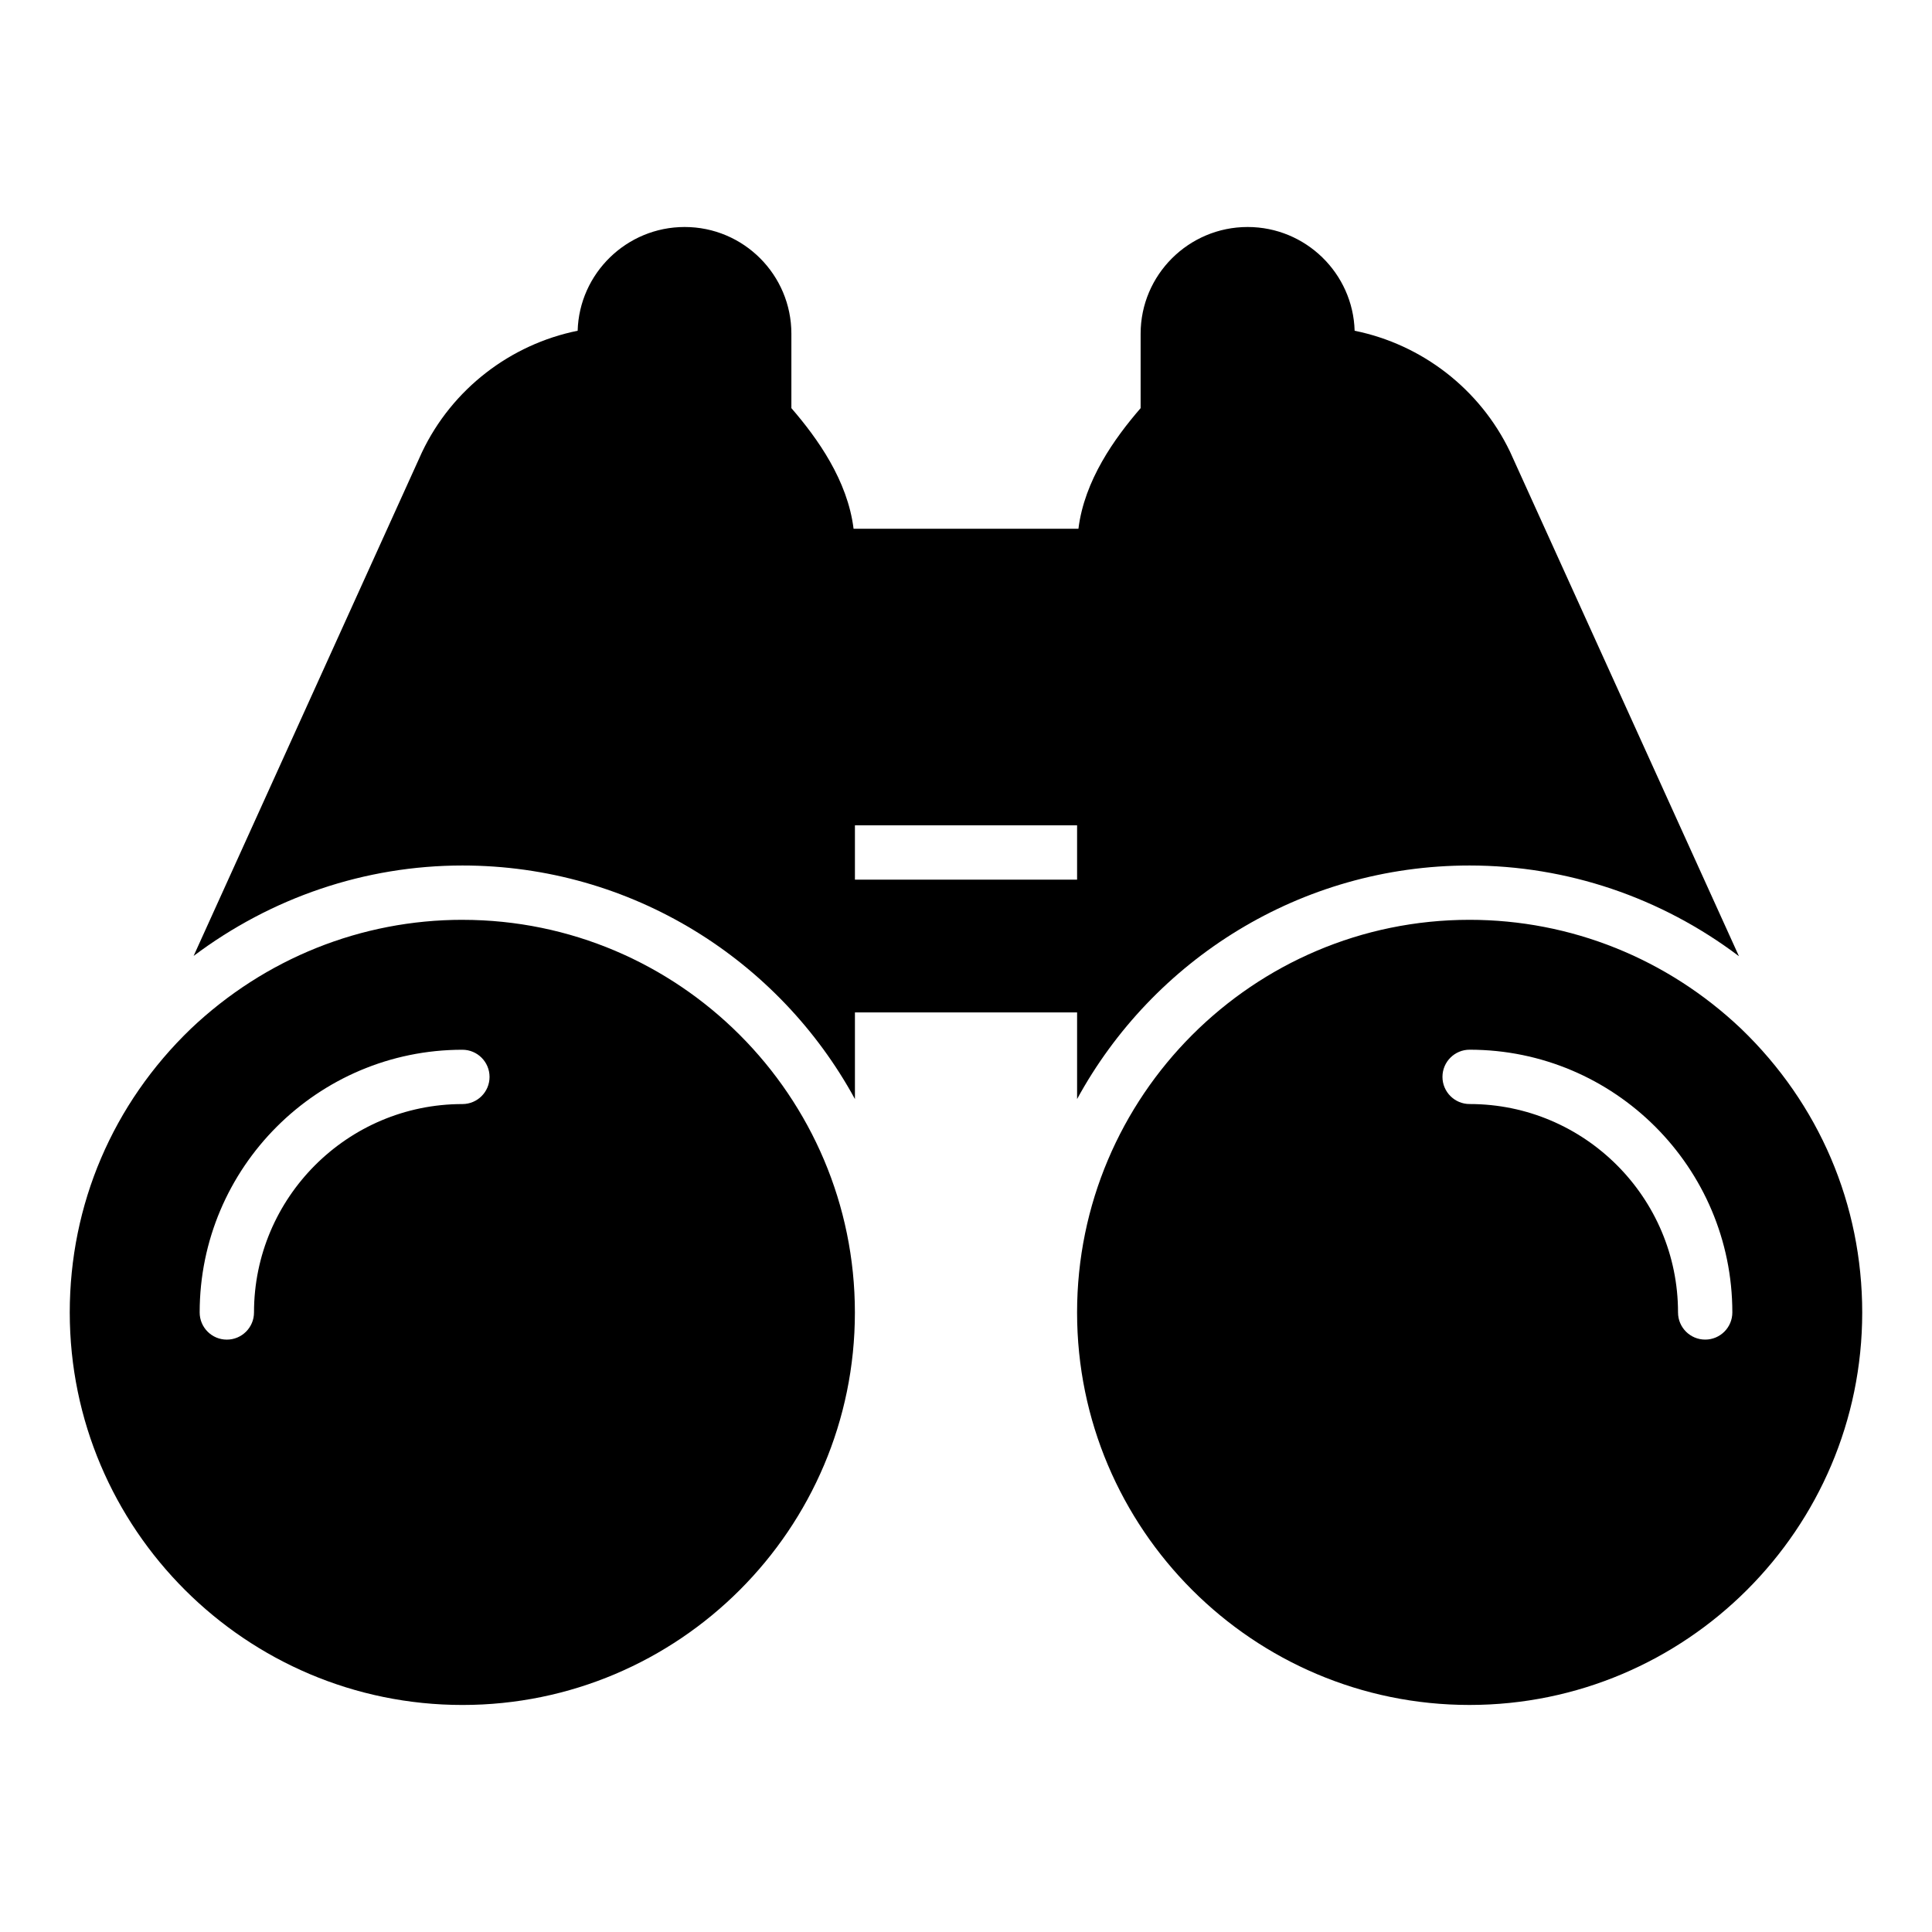 <?xml version="1.0" encoding="UTF-8"?>
<!-- Uploaded to: ICON Repo, www.svgrepo.com, Generator: ICON Repo Mixer Tools -->
<svg fill="#000000" width="800px" height="800px" version="1.1" viewBox="144 144 512 512" xmlns="http://www.w3.org/2000/svg">
 <g>
  <path d="m544.16 263.68c-7.988-16.625-23.391-28.43-41.168-32.027-0.434-15.188-12.957-27.496-28.359-27.496-15.617 0-28.355 12.668-28.355 28.285v19.719c-6.91 7.988-14.898 19.145-16.48 31.957h-59.594c-1.582-12.812-9.57-23.969-16.48-31.957v-19.719c0-15.617-12.668-28.285-28.285-28.285-15.402 0-27.926 12.309-28.355 27.492-17.777 3.598-33.25 15.402-41.242 32.172l-60.531 133.51c20.586-15.473 45.414-23.965 71.254-23.965 44.84 0 83.922 25.047 104 61.895v-22.961h58.875v22.961c20.082-36.852 59.16-61.895 104-61.895 25.91 0 50.812 8.492 71.398 24.039zm-114.72 113.43h-58.875v-14.395h58.875z"/>
  <path d="m266.56 387.76c-26.773 0-52.324 10.219-71.973 28.859-20.73 19.941-32.102 46.641-32.102 75.215 0 57.363 46.711 104 104.07 104s104-46.637 104-104c0-57.363-46.641-104.07-104-104.07zm-0.02 48.828c-30.453 0-55.227 24.777-55.227 55.227 0 3.977-3.223 7.199-7.199 7.199-3.977 0-7.199-3.223-7.199-7.199 0-38.391 31.23-69.621 69.621-69.621 3.977 0 7.199 3.223 7.199 7.199 0.004 3.973-3.219 7.195-7.195 7.195z"/>
  <path d="m605.41 416.62c-19.648-18.641-45.199-28.859-71.973-28.859-57.363 0-104 46.711-104 104.07 0 57.363 46.637 104 104 104 57.359-0.004 104.07-46.641 104.07-104 0-28.574-11.371-55.273-32.098-75.211zm-9.516 82.387c-3.977 0-7.199-3.223-7.199-7.199 0-30.453-24.777-55.227-55.227-55.227-3.977 0-7.199-3.223-7.199-7.199 0-3.977 3.223-7.199 7.199-7.199 38.391 0 69.621 31.23 69.621 69.621 0.004 3.981-3.219 7.203-7.195 7.203z"/>
 </g>
</svg>
